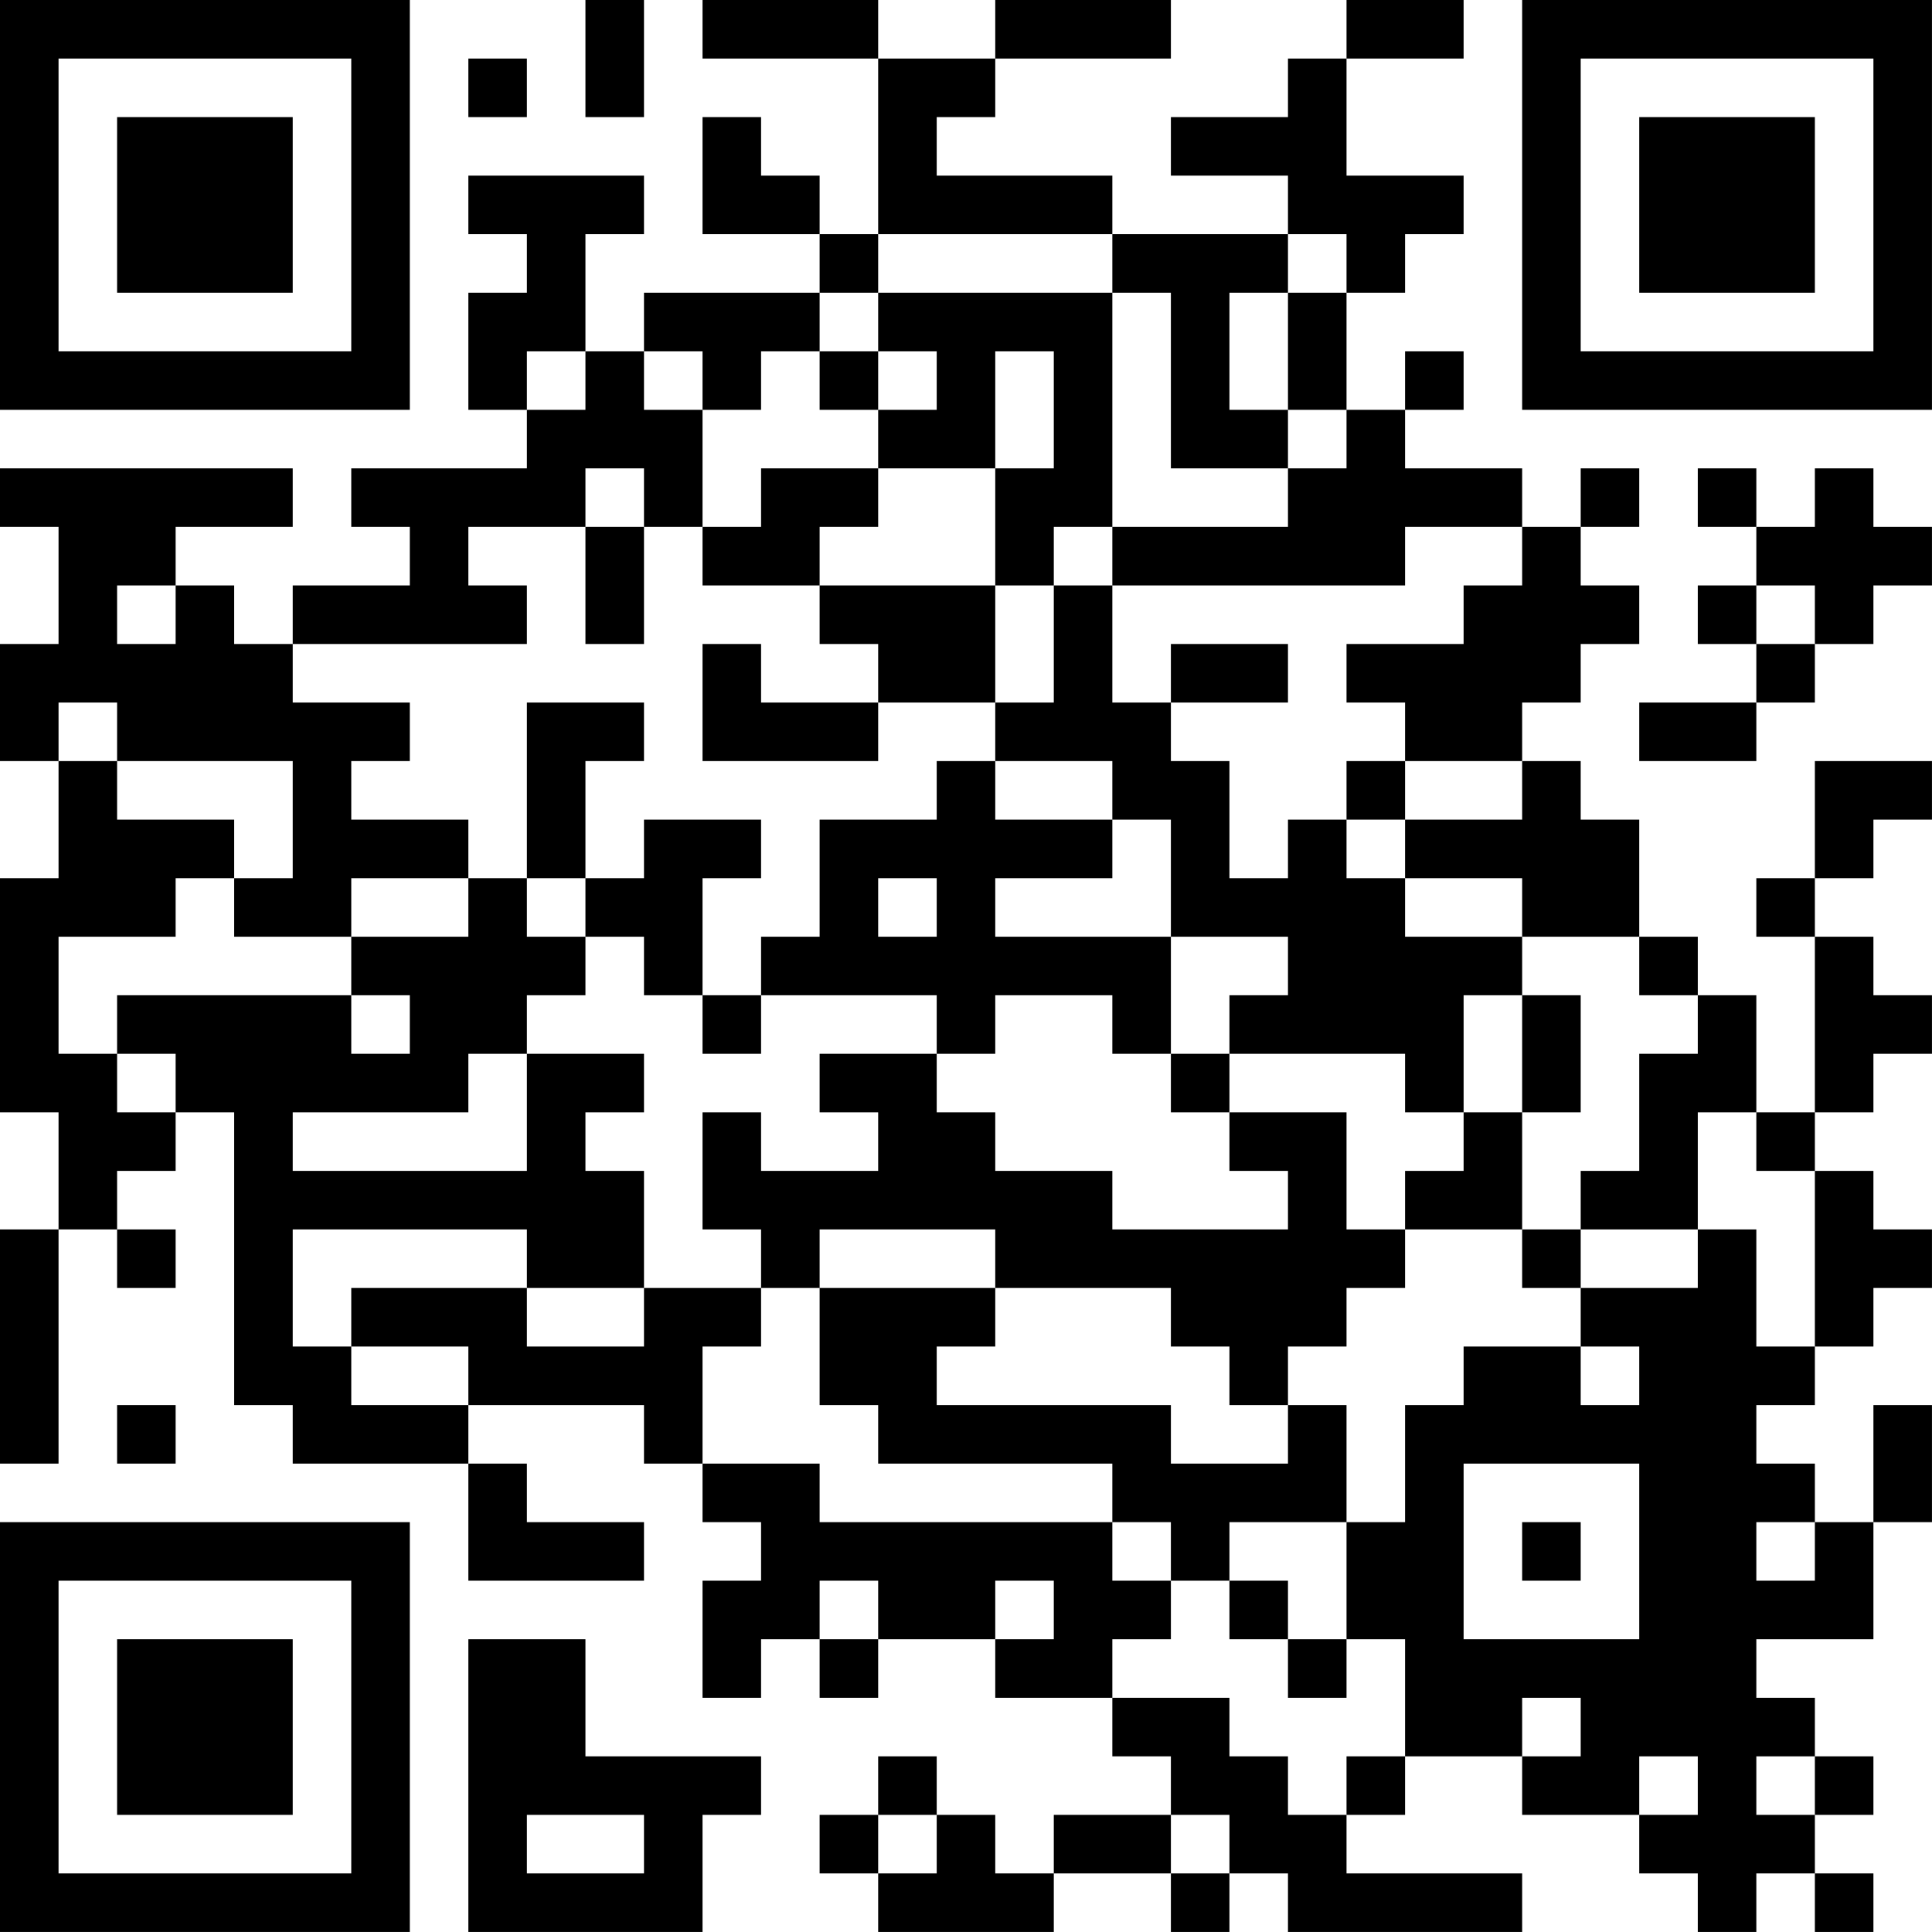<?xml version="1.0" encoding="UTF-8"?>
<svg xmlns="http://www.w3.org/2000/svg" version="1.1" width="400" height="400" viewBox="0 0 400 400"><rect x="0" y="0" width="400" height="400" fill="#ffffff"/><g transform="scale(12.121)"><g transform="translate(0,0)"><path fill-rule="evenodd" d="M10 0L10 2L11 2L11 0ZM12 0L12 1L15 1L15 4L14 4L14 3L13 3L13 2L12 2L12 4L14 4L14 5L11 5L11 6L10 6L10 4L11 4L11 3L8 3L8 4L9 4L9 5L8 5L8 7L9 7L9 8L6 8L6 9L7 9L7 10L5 10L5 11L4 11L4 10L3 10L3 9L5 9L5 8L0 8L0 9L1 9L1 11L0 11L0 13L1 13L1 15L0 15L0 19L1 19L1 21L0 21L0 25L1 25L1 21L2 21L2 22L3 22L3 21L2 21L2 20L3 20L3 19L4 19L4 24L5 24L5 25L8 25L8 27L11 27L11 26L9 26L9 25L8 25L8 24L11 24L11 25L12 25L12 26L13 26L13 27L12 27L12 29L13 29L13 28L14 28L14 29L15 29L15 28L17 28L17 29L19 29L19 30L20 30L20 31L18 31L18 32L17 32L17 31L16 31L16 30L15 30L15 31L14 31L14 32L15 32L15 33L18 33L18 32L20 32L20 33L21 33L21 32L22 32L22 33L26 33L26 32L23 32L23 31L24 31L24 30L26 30L26 31L28 31L28 32L29 32L29 33L30 33L30 32L31 32L31 33L32 33L32 32L31 32L31 31L32 31L32 30L31 30L31 29L30 29L30 28L32 28L32 26L33 26L33 24L32 24L32 26L31 26L31 25L30 25L30 24L31 24L31 23L32 23L32 22L33 22L33 21L32 21L32 20L31 20L31 19L32 19L32 18L33 18L33 17L32 17L32 16L31 16L31 15L32 15L32 14L33 14L33 13L31 13L31 15L30 15L30 16L31 16L31 19L30 19L30 17L29 17L29 16L28 16L28 14L27 14L27 13L26 13L26 12L27 12L27 11L28 11L28 10L27 10L27 9L28 9L28 8L27 8L27 9L26 9L26 8L24 8L24 7L25 7L25 6L24 6L24 7L23 7L23 5L24 5L24 4L25 4L25 3L23 3L23 1L25 1L25 0L23 0L23 1L22 1L22 2L20 2L20 3L22 3L22 4L19 4L19 3L16 3L16 2L17 2L17 1L20 1L20 0L17 0L17 1L15 1L15 0ZM8 1L8 2L9 2L9 1ZM15 4L15 5L14 5L14 6L13 6L13 7L12 7L12 6L11 6L11 7L12 7L12 9L11 9L11 8L10 8L10 9L8 9L8 10L9 10L9 11L5 11L5 12L7 12L7 13L6 13L6 14L8 14L8 15L6 15L6 16L4 16L4 15L5 15L5 13L2 13L2 12L1 12L1 13L2 13L2 14L4 14L4 15L3 15L3 16L1 16L1 18L2 18L2 19L3 19L3 18L2 18L2 17L6 17L6 18L7 18L7 17L6 17L6 16L8 16L8 15L9 15L9 16L10 16L10 17L9 17L9 18L8 18L8 19L5 19L5 20L9 20L9 18L11 18L11 19L10 19L10 20L11 20L11 22L9 22L9 21L5 21L5 23L6 23L6 24L8 24L8 23L6 23L6 22L9 22L9 23L11 23L11 22L13 22L13 23L12 23L12 25L14 25L14 26L19 26L19 27L20 27L20 28L19 28L19 29L21 29L21 30L22 30L22 31L23 31L23 30L24 30L24 28L23 28L23 26L24 26L24 24L25 24L25 23L27 23L27 24L28 24L28 23L27 23L27 22L29 22L29 21L30 21L30 23L31 23L31 20L30 20L30 19L29 19L29 21L27 21L27 20L28 20L28 18L29 18L29 17L28 17L28 16L26 16L26 15L24 15L24 14L26 14L26 13L24 13L24 12L23 12L23 11L25 11L25 10L26 10L26 9L24 9L24 10L19 10L19 9L22 9L22 8L23 8L23 7L22 7L22 5L23 5L23 4L22 4L22 5L21 5L21 7L22 7L22 8L20 8L20 5L19 5L19 4ZM15 5L15 6L14 6L14 7L15 7L15 8L13 8L13 9L12 9L12 10L14 10L14 11L15 11L15 12L13 12L13 11L12 11L12 13L15 13L15 12L17 12L17 13L16 13L16 14L14 14L14 16L13 16L13 17L12 17L12 15L13 15L13 14L11 14L11 15L10 15L10 13L11 13L11 12L9 12L9 15L10 15L10 16L11 16L11 17L12 17L12 18L13 18L13 17L16 17L16 18L14 18L14 19L15 19L15 20L13 20L13 19L12 19L12 21L13 21L13 22L14 22L14 24L15 24L15 25L19 25L19 26L20 26L20 27L21 27L21 28L22 28L22 29L23 29L23 28L22 28L22 27L21 27L21 26L23 26L23 24L22 24L22 23L23 23L23 22L24 22L24 21L26 21L26 22L27 22L27 21L26 21L26 19L27 19L27 17L26 17L26 16L24 16L24 15L23 15L23 14L24 14L24 13L23 13L23 14L22 14L22 15L21 15L21 13L20 13L20 12L22 12L22 11L20 11L20 12L19 12L19 10L18 10L18 9L19 9L19 5ZM9 6L9 7L10 7L10 6ZM15 6L15 7L16 7L16 6ZM17 6L17 8L15 8L15 9L14 9L14 10L17 10L17 12L18 12L18 10L17 10L17 8L18 8L18 6ZM29 8L29 9L30 9L30 10L29 10L29 11L30 11L30 12L28 12L28 13L30 13L30 12L31 12L31 11L32 11L32 10L33 10L33 9L32 9L32 8L31 8L31 9L30 9L30 8ZM10 9L10 11L11 11L11 9ZM2 10L2 11L3 11L3 10ZM30 10L30 11L31 11L31 10ZM17 13L17 14L19 14L19 15L17 15L17 16L20 16L20 18L19 18L19 17L17 17L17 18L16 18L16 19L17 19L17 20L19 20L19 21L22 21L22 20L21 20L21 19L23 19L23 21L24 21L24 20L25 20L25 19L26 19L26 17L25 17L25 19L24 19L24 18L21 18L21 17L22 17L22 16L20 16L20 14L19 14L19 13ZM15 15L15 16L16 16L16 15ZM20 18L20 19L21 19L21 18ZM14 21L14 22L17 22L17 23L16 23L16 24L20 24L20 25L22 25L22 24L21 24L21 23L20 23L20 22L17 22L17 21ZM2 24L2 25L3 25L3 24ZM25 25L25 28L28 28L28 25ZM26 26L26 27L27 27L27 26ZM30 26L30 27L31 27L31 26ZM14 27L14 28L15 28L15 27ZM17 27L17 28L18 28L18 27ZM8 28L8 33L12 33L12 31L13 31L13 30L10 30L10 28ZM26 29L26 30L27 30L27 29ZM28 30L28 31L29 31L29 30ZM30 30L30 31L31 31L31 30ZM9 31L9 32L11 32L11 31ZM15 31L15 32L16 32L16 31ZM20 31L20 32L21 32L21 31ZM0 0L0 7L7 7L7 0ZM1 1L1 6L6 6L6 1ZM2 2L2 5L5 5L5 2ZM26 0L26 7L33 7L33 0ZM27 1L27 6L32 6L32 1ZM28 2L28 5L31 5L31 2ZM0 26L0 33L7 33L7 26ZM1 27L1 32L6 32L6 27ZM2 28L2 31L5 31L5 28Z" fill="#000000"/></g></g></svg>
